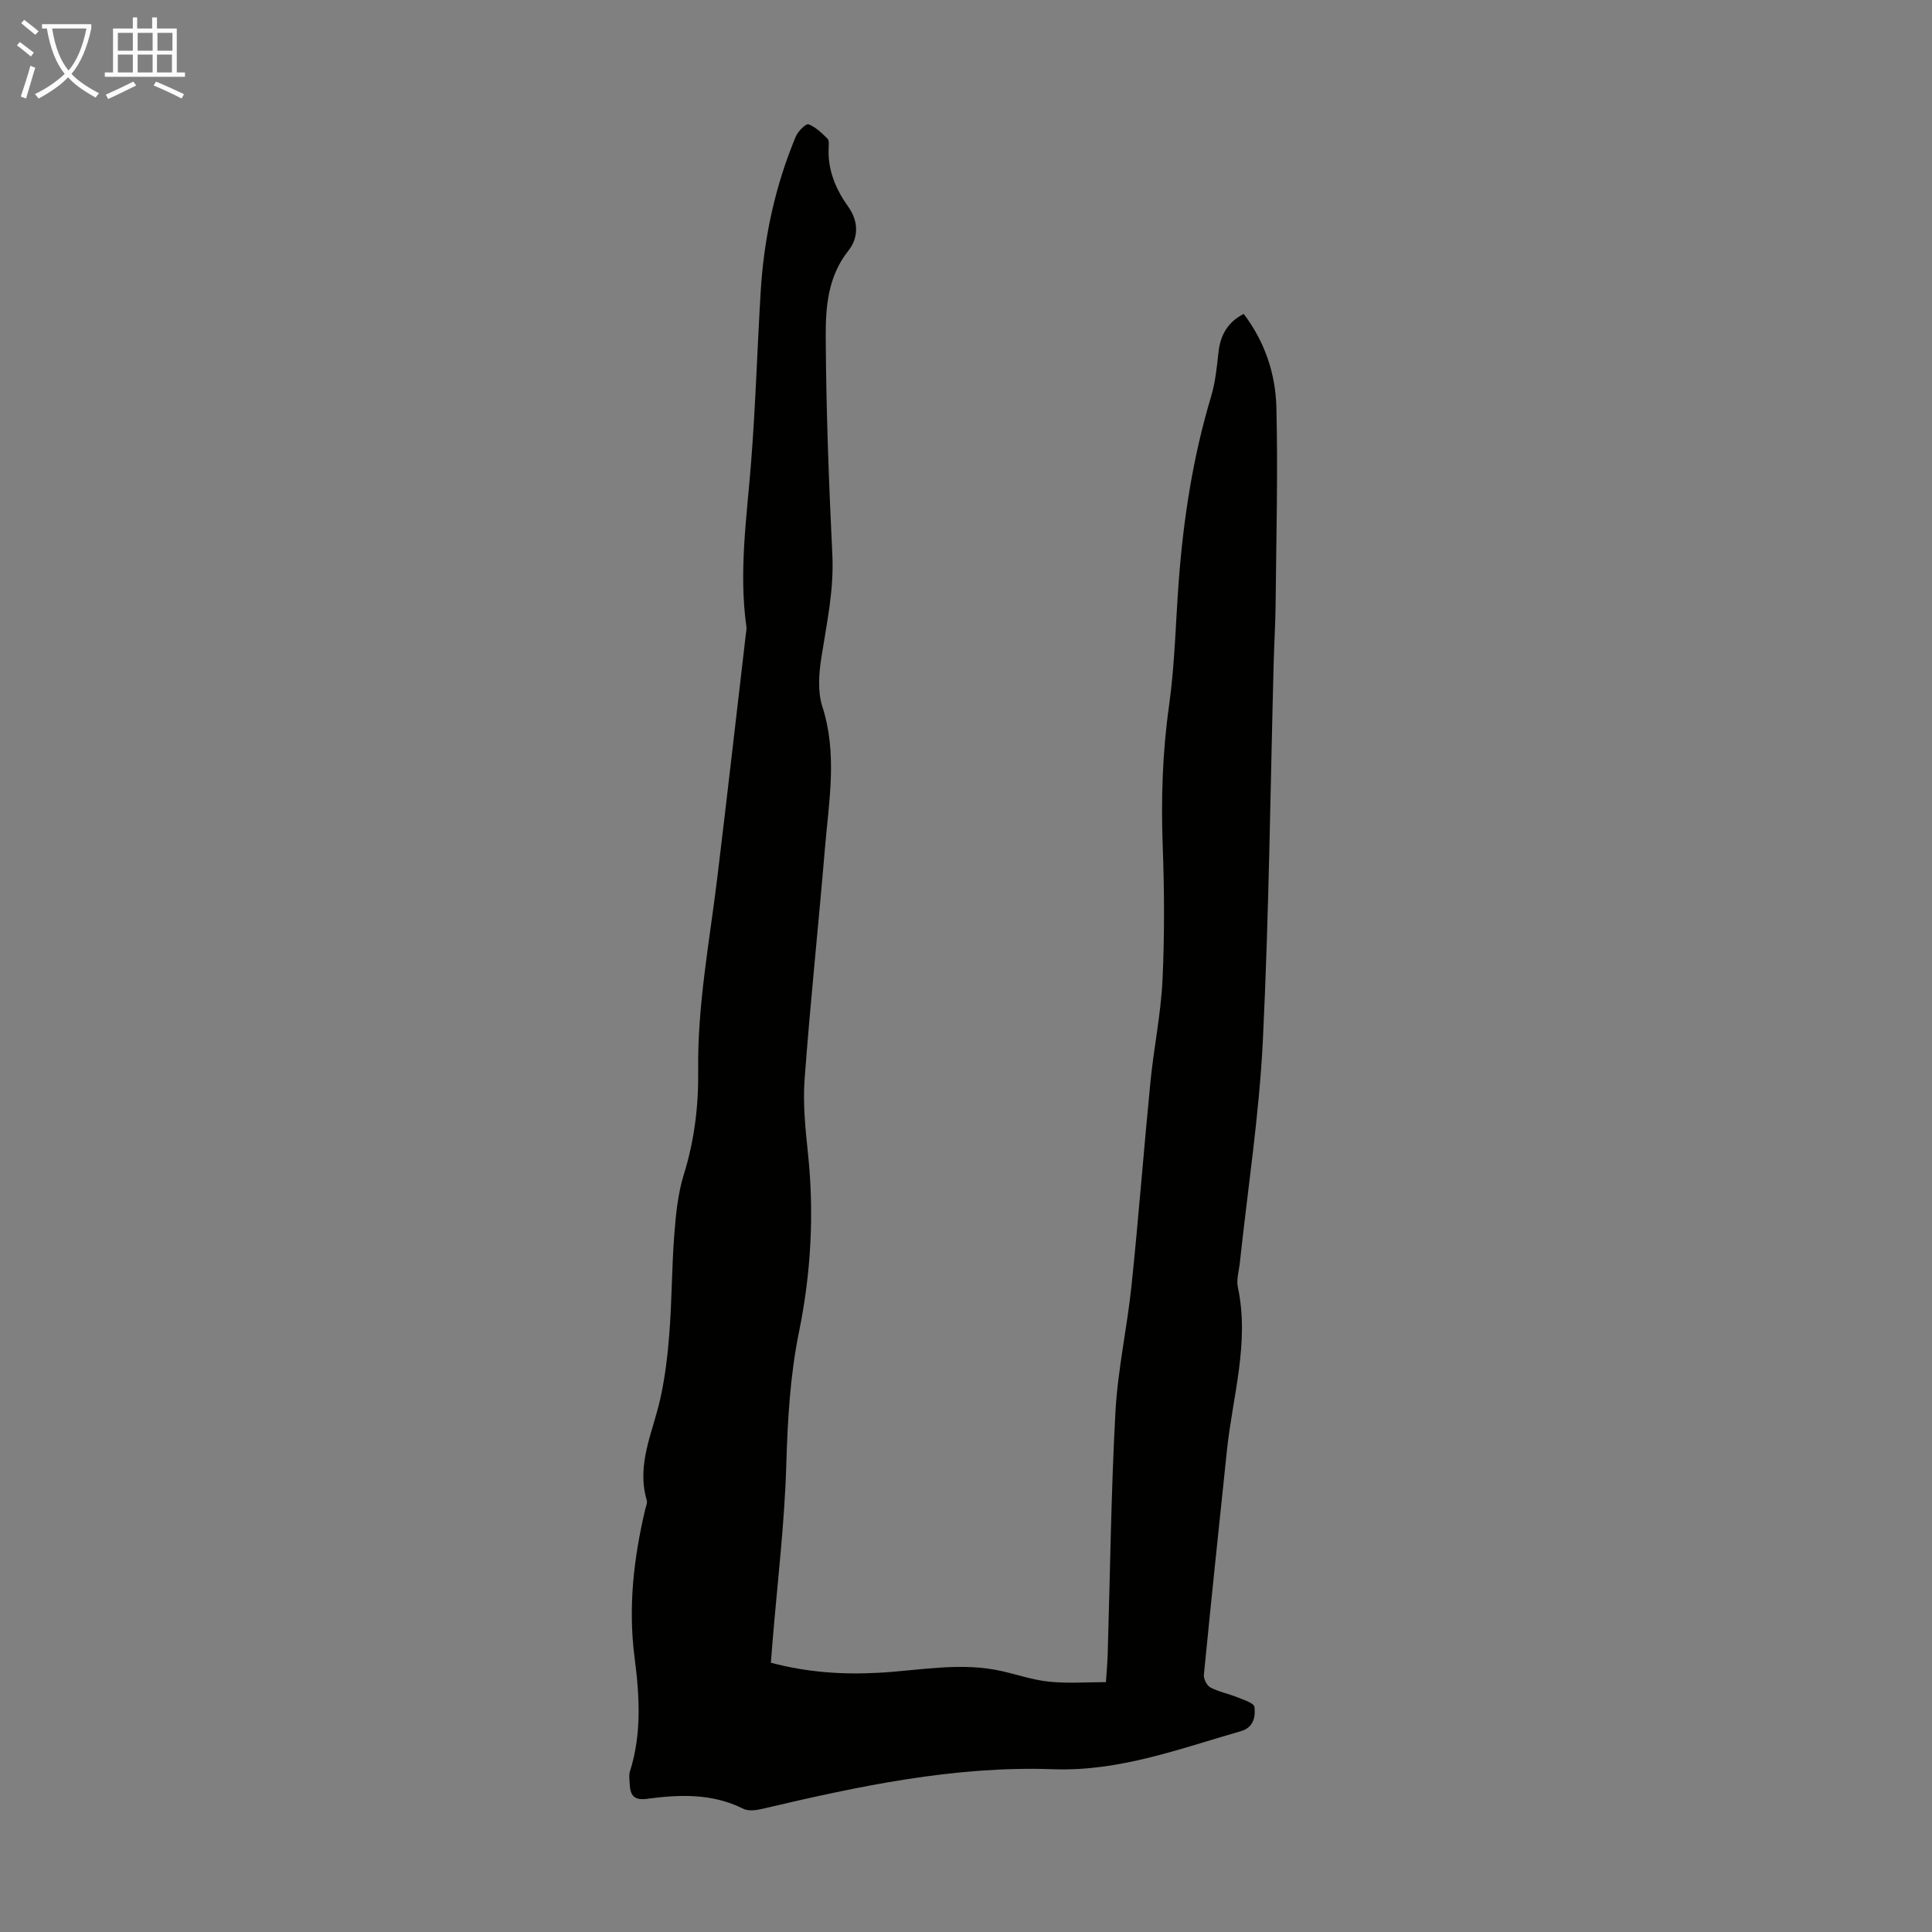 <svg enable-background="new 0 0 400 400" viewBox="0 0 400 400" xmlns="http://www.w3.org/2000/svg"><rect x="0" y="0" width="400" height="400" fill="#808080" stroke="none"/><path d="m257.49 64.99c4.36 5.72 6.59 12.36 6.77 19.3.34 13.63-.03 27.27-.16 40.91-.04 3.8-.27 7.6-.38 11.41-.71 26.28-.98 52.59-2.26 78.84-.76 15.39-3.13 30.7-4.77 46.04-.18 1.67-.74 3.43-.41 4.99 2.47 11.54-1.1 22.64-2.27 33.91-1.61 15.46-3.25 30.91-4.76 46.38-.08.85.63 2.23 1.37 2.61 1.75.91 3.76 1.29 5.6 2.04 1.28.52 3.4 1.18 3.5 1.98.25 2.02-.17 4.27-2.81 5.02-12.74 3.66-25.18 8.37-38.85 7.88-20.51-.73-40.44 3.54-60.27 8.21-1.24.29-2.84.5-3.89-.02-6.43-3.22-13.2-2.97-19.98-2.06-2.7.36-3.43-.78-3.54-3.01-.04-.89-.21-1.85.04-2.66 2.48-7.79 1.98-15.74.96-23.62-1.35-10.38-.18-20.5 2.19-30.58.15-.65.5-1.39.33-1.96-2.17-7.4 1.23-13.99 2.78-20.89 1.02-4.54 1.57-9.23 1.92-13.88.51-6.69.48-13.42 1-20.11.32-4.21.73-8.52 1.97-12.52 2.19-7.04 3.07-14.21 2.98-21.48-.18-13.51 2.34-26.71 3.96-40.02 2.03-16.77 3.94-33.55 5.9-50.32.06-.55.2-1.13.12-1.67-1.59-11.31.07-22.52.96-33.77.94-11.82 1.28-23.68 2-35.52.67-11.13 2.98-21.92 7.3-32.22.45-1.06 2.09-2.66 2.6-2.47 1.48.56 2.75 1.82 3.93 2.98.37.36.27 1.29.24 1.95-.21 4.59 1.49 8.54 4.07 12.16 2.19 3.07 2.11 6.44.02 9.08-4.23 5.32-4.72 11.6-4.69 17.72.07 15.1.64 30.21 1.37 45.29.35 7.27-1.18 14.2-2.28 21.26-.52 3.31-.78 7.03.21 10.13 3.15 9.78 1.36 19.51.54 29.26-1.33 15.94-3.03 31.85-4.21 47.81-.38 5.09.15 10.3.69 15.41 1.31 12.45.64 24.75-1.86 37-1.83 9-2.35 18.11-2.62 27.32-.36 12.39-1.87 24.74-2.88 37.11-.11 1.31-.21 2.61-.32 4.04 7.58 2.01 14.94 2.5 22.49 2.07 8.44-.48 16.91-2.26 25.39-.32 3.27.75 6.49 1.85 9.8 2.18 3.8.38 7.67.09 11.69.09.15-2.29.31-3.95.36-5.61.51-16.78.7-33.57 1.61-50.33.48-8.79 2.43-17.49 3.34-26.27 1.46-14.02 2.53-28.08 3.91-42.1.69-7.01 2.15-13.96 2.49-20.98.44-9.25.39-18.55.05-27.8-.36-9.75-.06-19.39 1.31-29.08 1.21-8.62 1.36-17.38 2.03-26.08.98-12.85 2.95-25.53 6.67-37.91.89-2.97 1.2-6.14 1.54-9.24.4-3.47 1.86-6.14 5.21-7.88z" fill="#010100"/><g fill="#fafbfa"><path d="m6.4 11.7c-1-.8-1.9-1.6-2.9-2.3l.6-.7c.9.7 1.9 1.4 2.9 2.2zm-2.1 8.3c.7-2.1 1.4-4.2 2-6.4.2.1.6.3 1 .4-.7 2.3-1.3 4.4-1.9 6.4zm3-12.8c-1.1-.9-2.1-1.7-2.9-2.4l.6-.7c1 .8 2 1.5 3 2.4zm1.4-1.3v-.9h10.2v.9c-.9 4.2-2.3 7.3-4.1 9.4 1.3 1.4 3.2 2.7 5.7 4-.2.2-.4.5-.7.9-2.5-1.4-4.4-2.7-5.7-4.2-1.4 1.5-3.5 3-6.1 4.4 0 0 0 0-.1-.1-.3-.4-.5-.7-.7-.8 2.7-1.3 4.7-2.8 6.2-4.2-1.8-2.2-3-5.3-3.7-9.4zm9.2 0h-7.1c.6 3.8 1.7 6.7 3.4 8.7 1.7-2 2.9-4.8 3.7-8.7z"/><path d="m31.6 3.6h.9v2.3h4.1v9.1h1.7v.9h-16.6v-.9h1.7v-9.1h4.1v-2.3h.9v2.3h3.1v-2.3zm-4 13.3.6.8c-1.9.9-3.8 1.9-5.8 2.8-.2-.3-.3-.6-.5-.9 2-.9 3.9-1.8 5.7-2.7zm-3.2-10.1v3.7h3.1v-3.7zm0 4.5v3.7h3.1v-3.7zm4.1-4.5v3.7h3.1v-3.7zm0 4.5v3.7h3.1v-3.7zm9.1 9.1c-2.1-1.1-4.1-2-5.8-2.7l.5-.8c2.2.9 4.1 1.8 5.8 2.6zm-1.9-13.6h-3.1v3.7h3.1zm-3.2 4.5v3.7h3.1v-3.7z"/></g></svg>